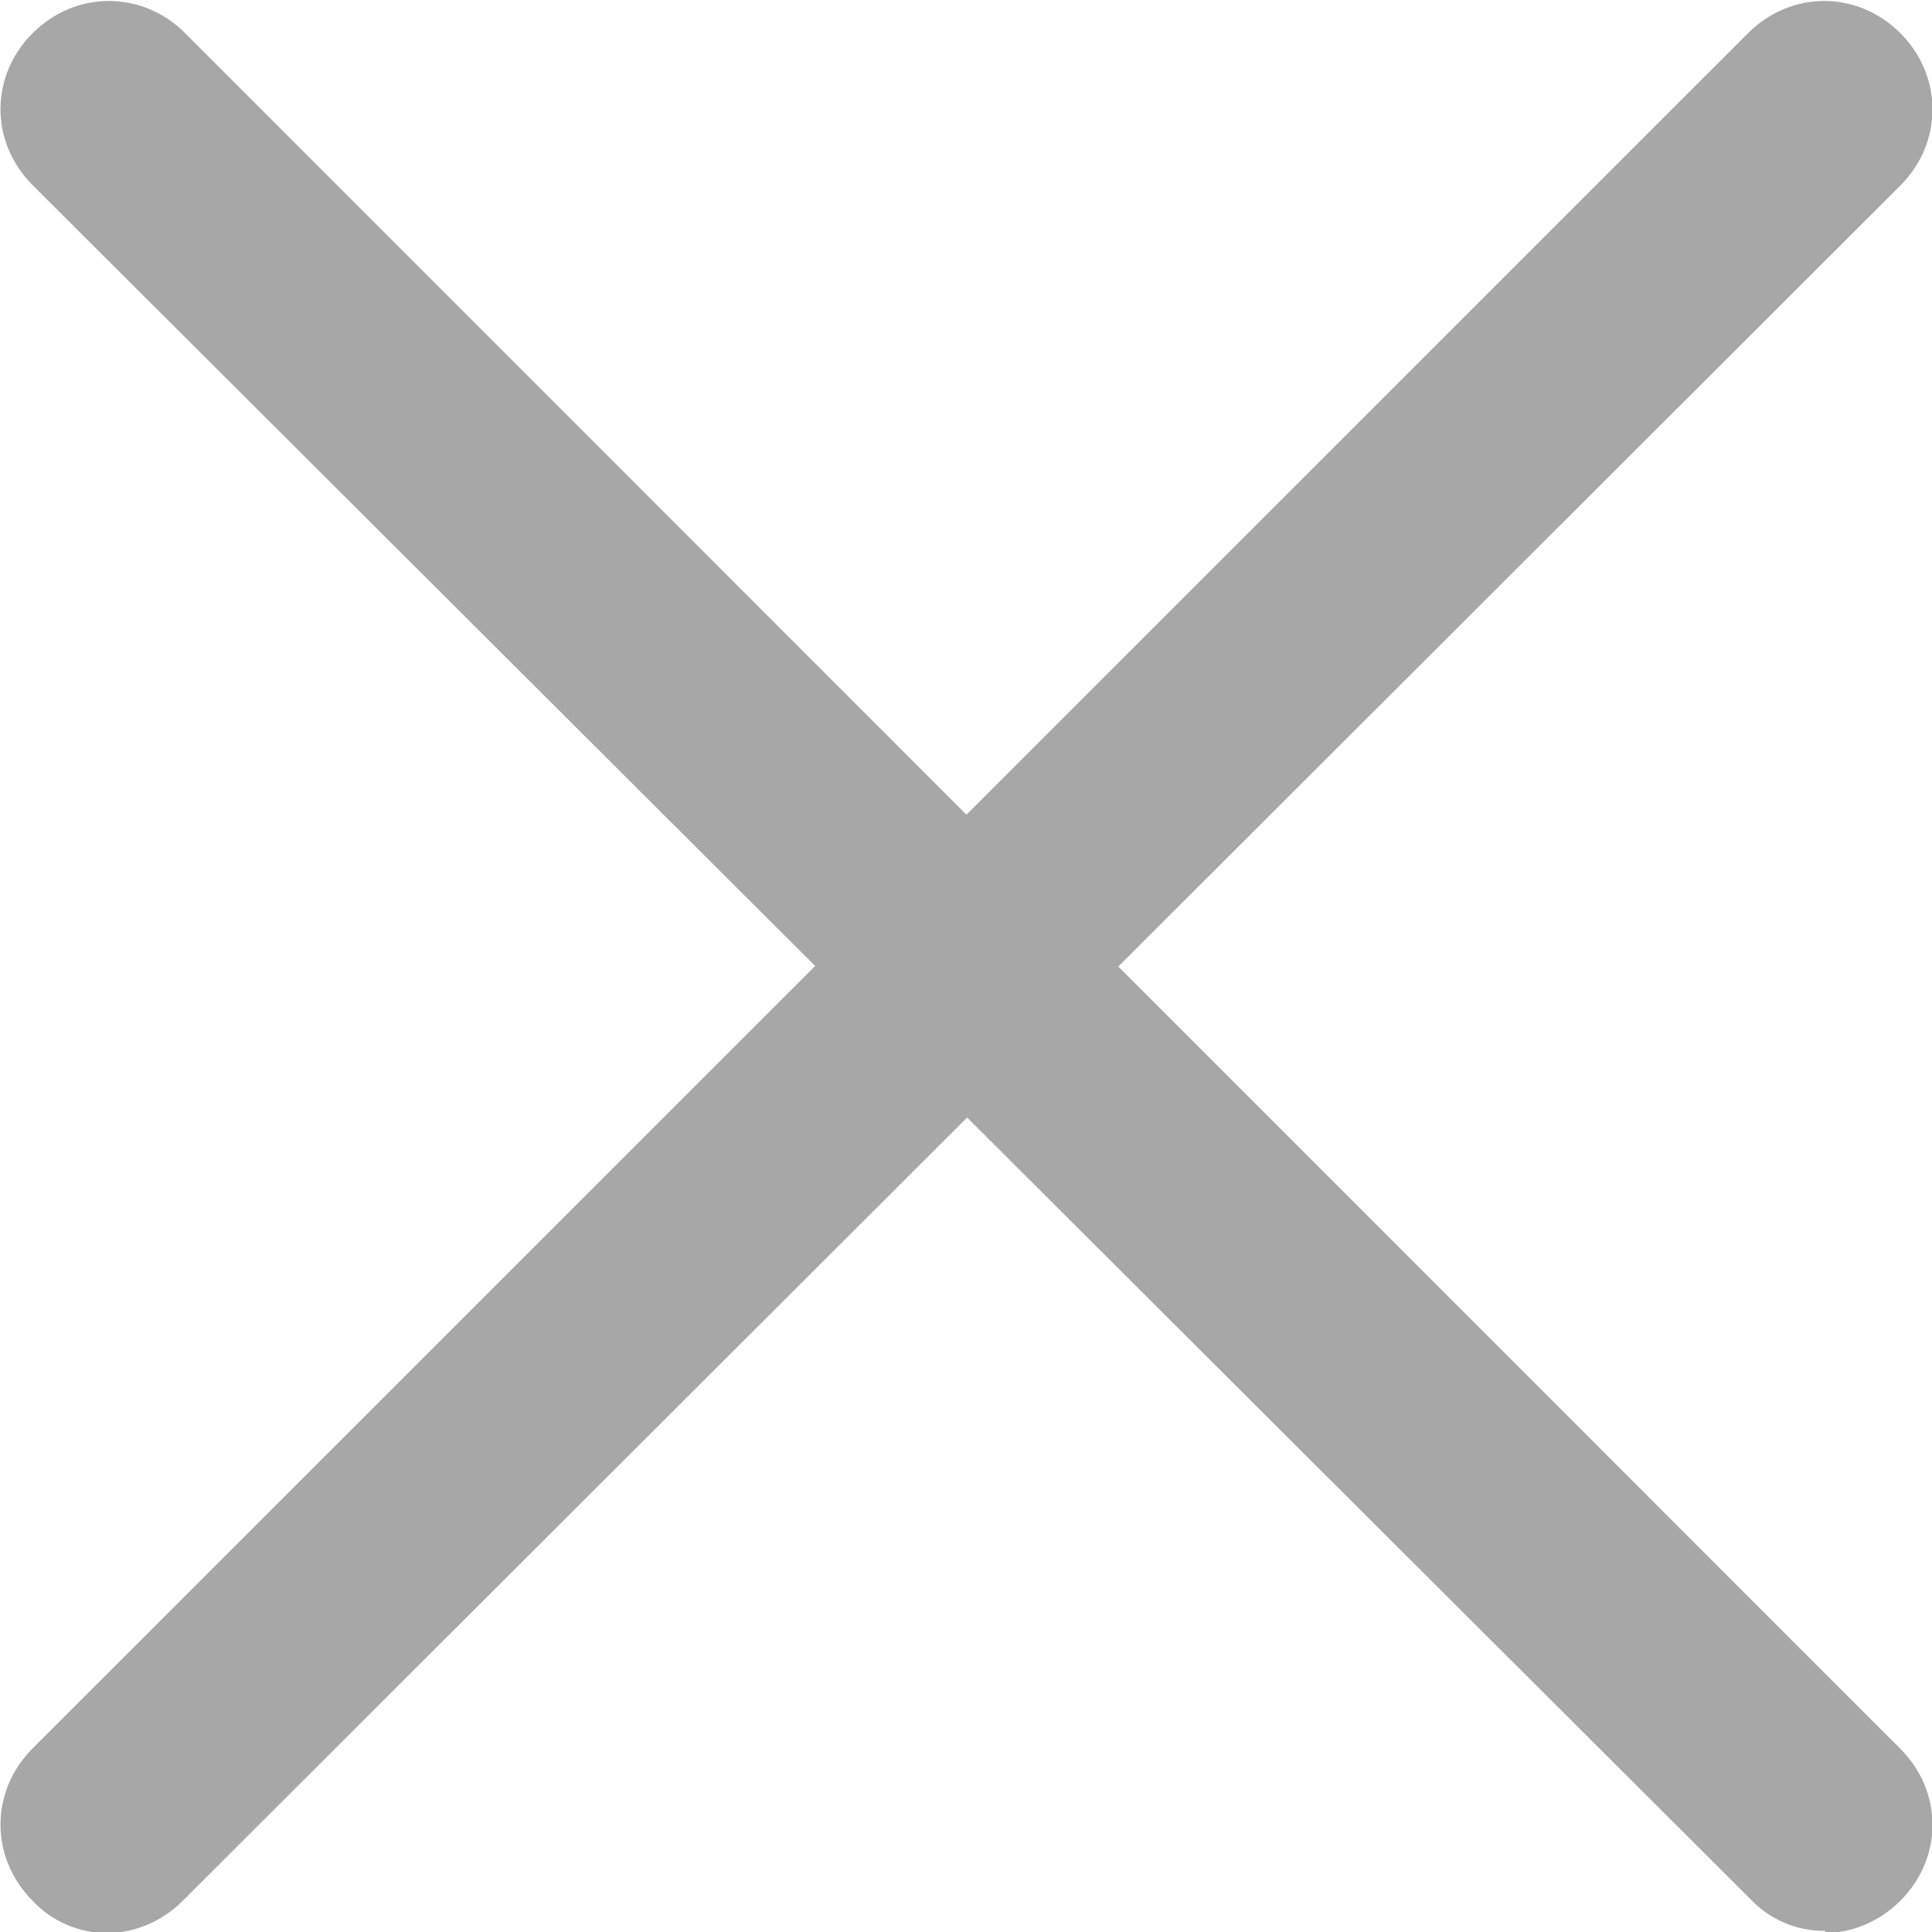 <svg width="20" height="20" viewBox="0 0 20 20" fill="none" xmlns="http://www.w3.org/2000/svg">
<path d="M18.894 19.988C18.748 19.99 18.604 19.961 18.47 19.904C18.336 19.846 18.215 19.762 18.116 19.655L0.338 1.917C-0.106 1.473 -0.106 0.786 0.338 0.343C0.783 -0.101 1.472 -0.101 1.916 0.343L19.672 18.103C20.116 18.547 20.116 19.234 19.672 19.677C19.45 19.899 19.161 20.01 18.894 20.01V19.988Z" fill="#A7A7A7"/>
<path d="M1.115 20.01C0.969 20.012 0.825 19.983 0.691 19.925C0.557 19.868 0.437 19.783 0.338 19.677C-0.106 19.232 -0.106 18.543 0.338 18.099L18.096 0.343C18.54 -0.101 19.228 -0.101 19.672 0.343C20.116 0.788 20.116 1.477 19.672 1.921L1.892 19.677C1.67 19.899 1.381 20.01 1.115 20.01Z" fill="#A7A7A7"/>
</svg>
